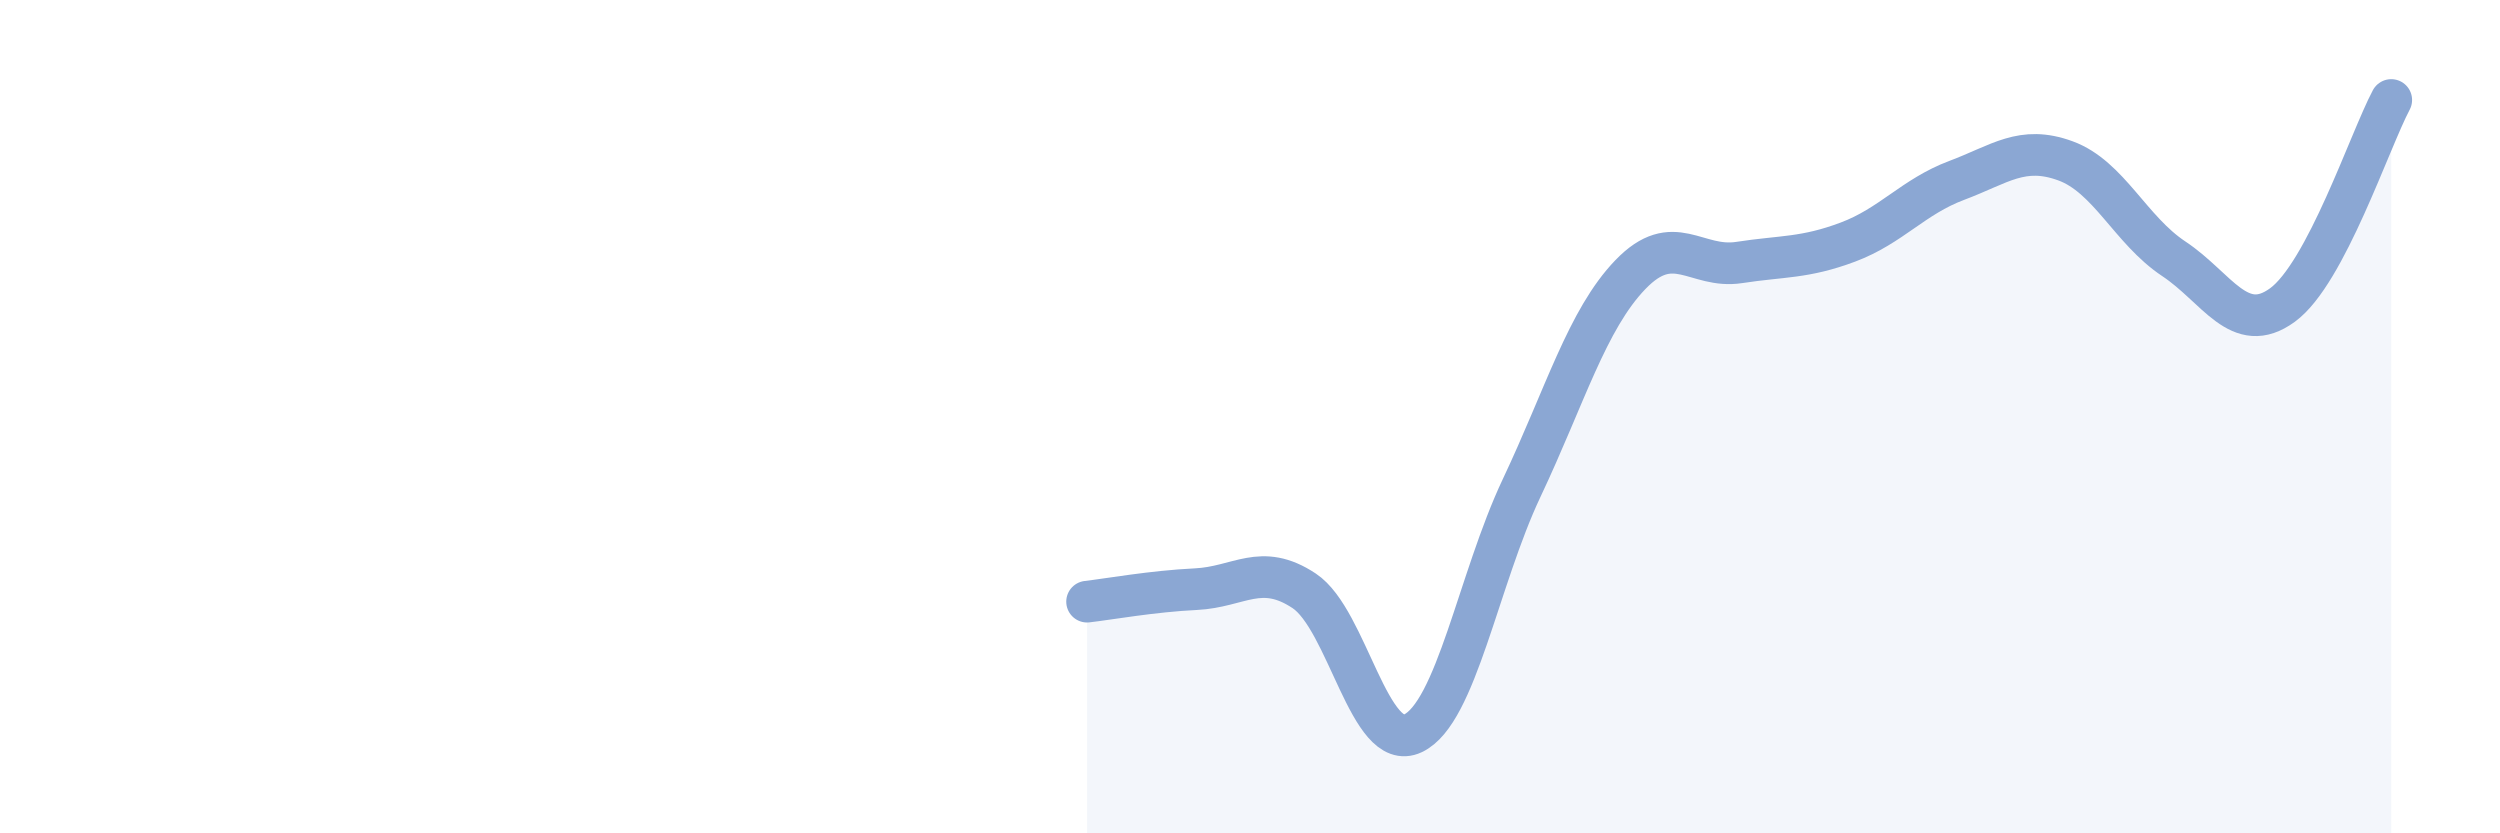 
    <svg width="60" height="20" viewBox="0 0 60 20" xmlns="http://www.w3.org/2000/svg">
      <path
        d="M 26.09,14.44 C 26.61,14.38 27.66,14.19 28.7,14.14 C 29.74,14.09 30.26,13.49 31.3,14.18 C 32.34,14.87 32.87,18.09 33.91,17.6 C 34.95,17.11 35.48,13.91 36.52,11.71 C 37.56,9.51 38.09,7.67 39.13,6.59 C 40.17,5.51 40.7,6.46 41.74,6.3 C 42.78,6.14 43.31,6.2 44.35,5.81 C 45.39,5.42 45.92,4.72 46.96,4.33 C 48,3.94 48.53,3.48 49.57,3.86 C 50.61,4.24 51.13,5.52 52.17,6.21 C 53.21,6.9 53.74,8.08 54.78,7.32 C 55.82,6.56 56.87,3.38 57.39,2.4L57.39 20L26.09 20Z"
        fill="#8ba7d3"
        opacity="0.1"
        stroke-linecap="round"
        stroke-linejoin="round"
      />
      <path
        d="M 26.09,14.44 C 26.61,14.38 27.66,14.19 28.7,14.14 C 29.74,14.09 30.26,13.49 31.3,14.18 C 32.34,14.87 32.87,18.09 33.91,17.6 C 34.95,17.11 35.48,13.91 36.52,11.71 C 37.56,9.51 38.09,7.67 39.13,6.59 C 40.17,5.51 40.7,6.46 41.74,6.3 C 42.78,6.14 43.31,6.2 44.35,5.81 C 45.39,5.42 45.92,4.72 46.96,4.33 C 48,3.94 48.53,3.48 49.57,3.86 C 50.61,4.24 51.13,5.52 52.17,6.21 C 53.21,6.9 53.74,8.08 54.78,7.32 C 55.82,6.56 56.87,3.38 57.39,2.4"
        stroke="#8ba7d3"
        stroke-width="1"
        fill="none"
        stroke-linecap="round"
        stroke-linejoin="round"
      />
    </svg>
  